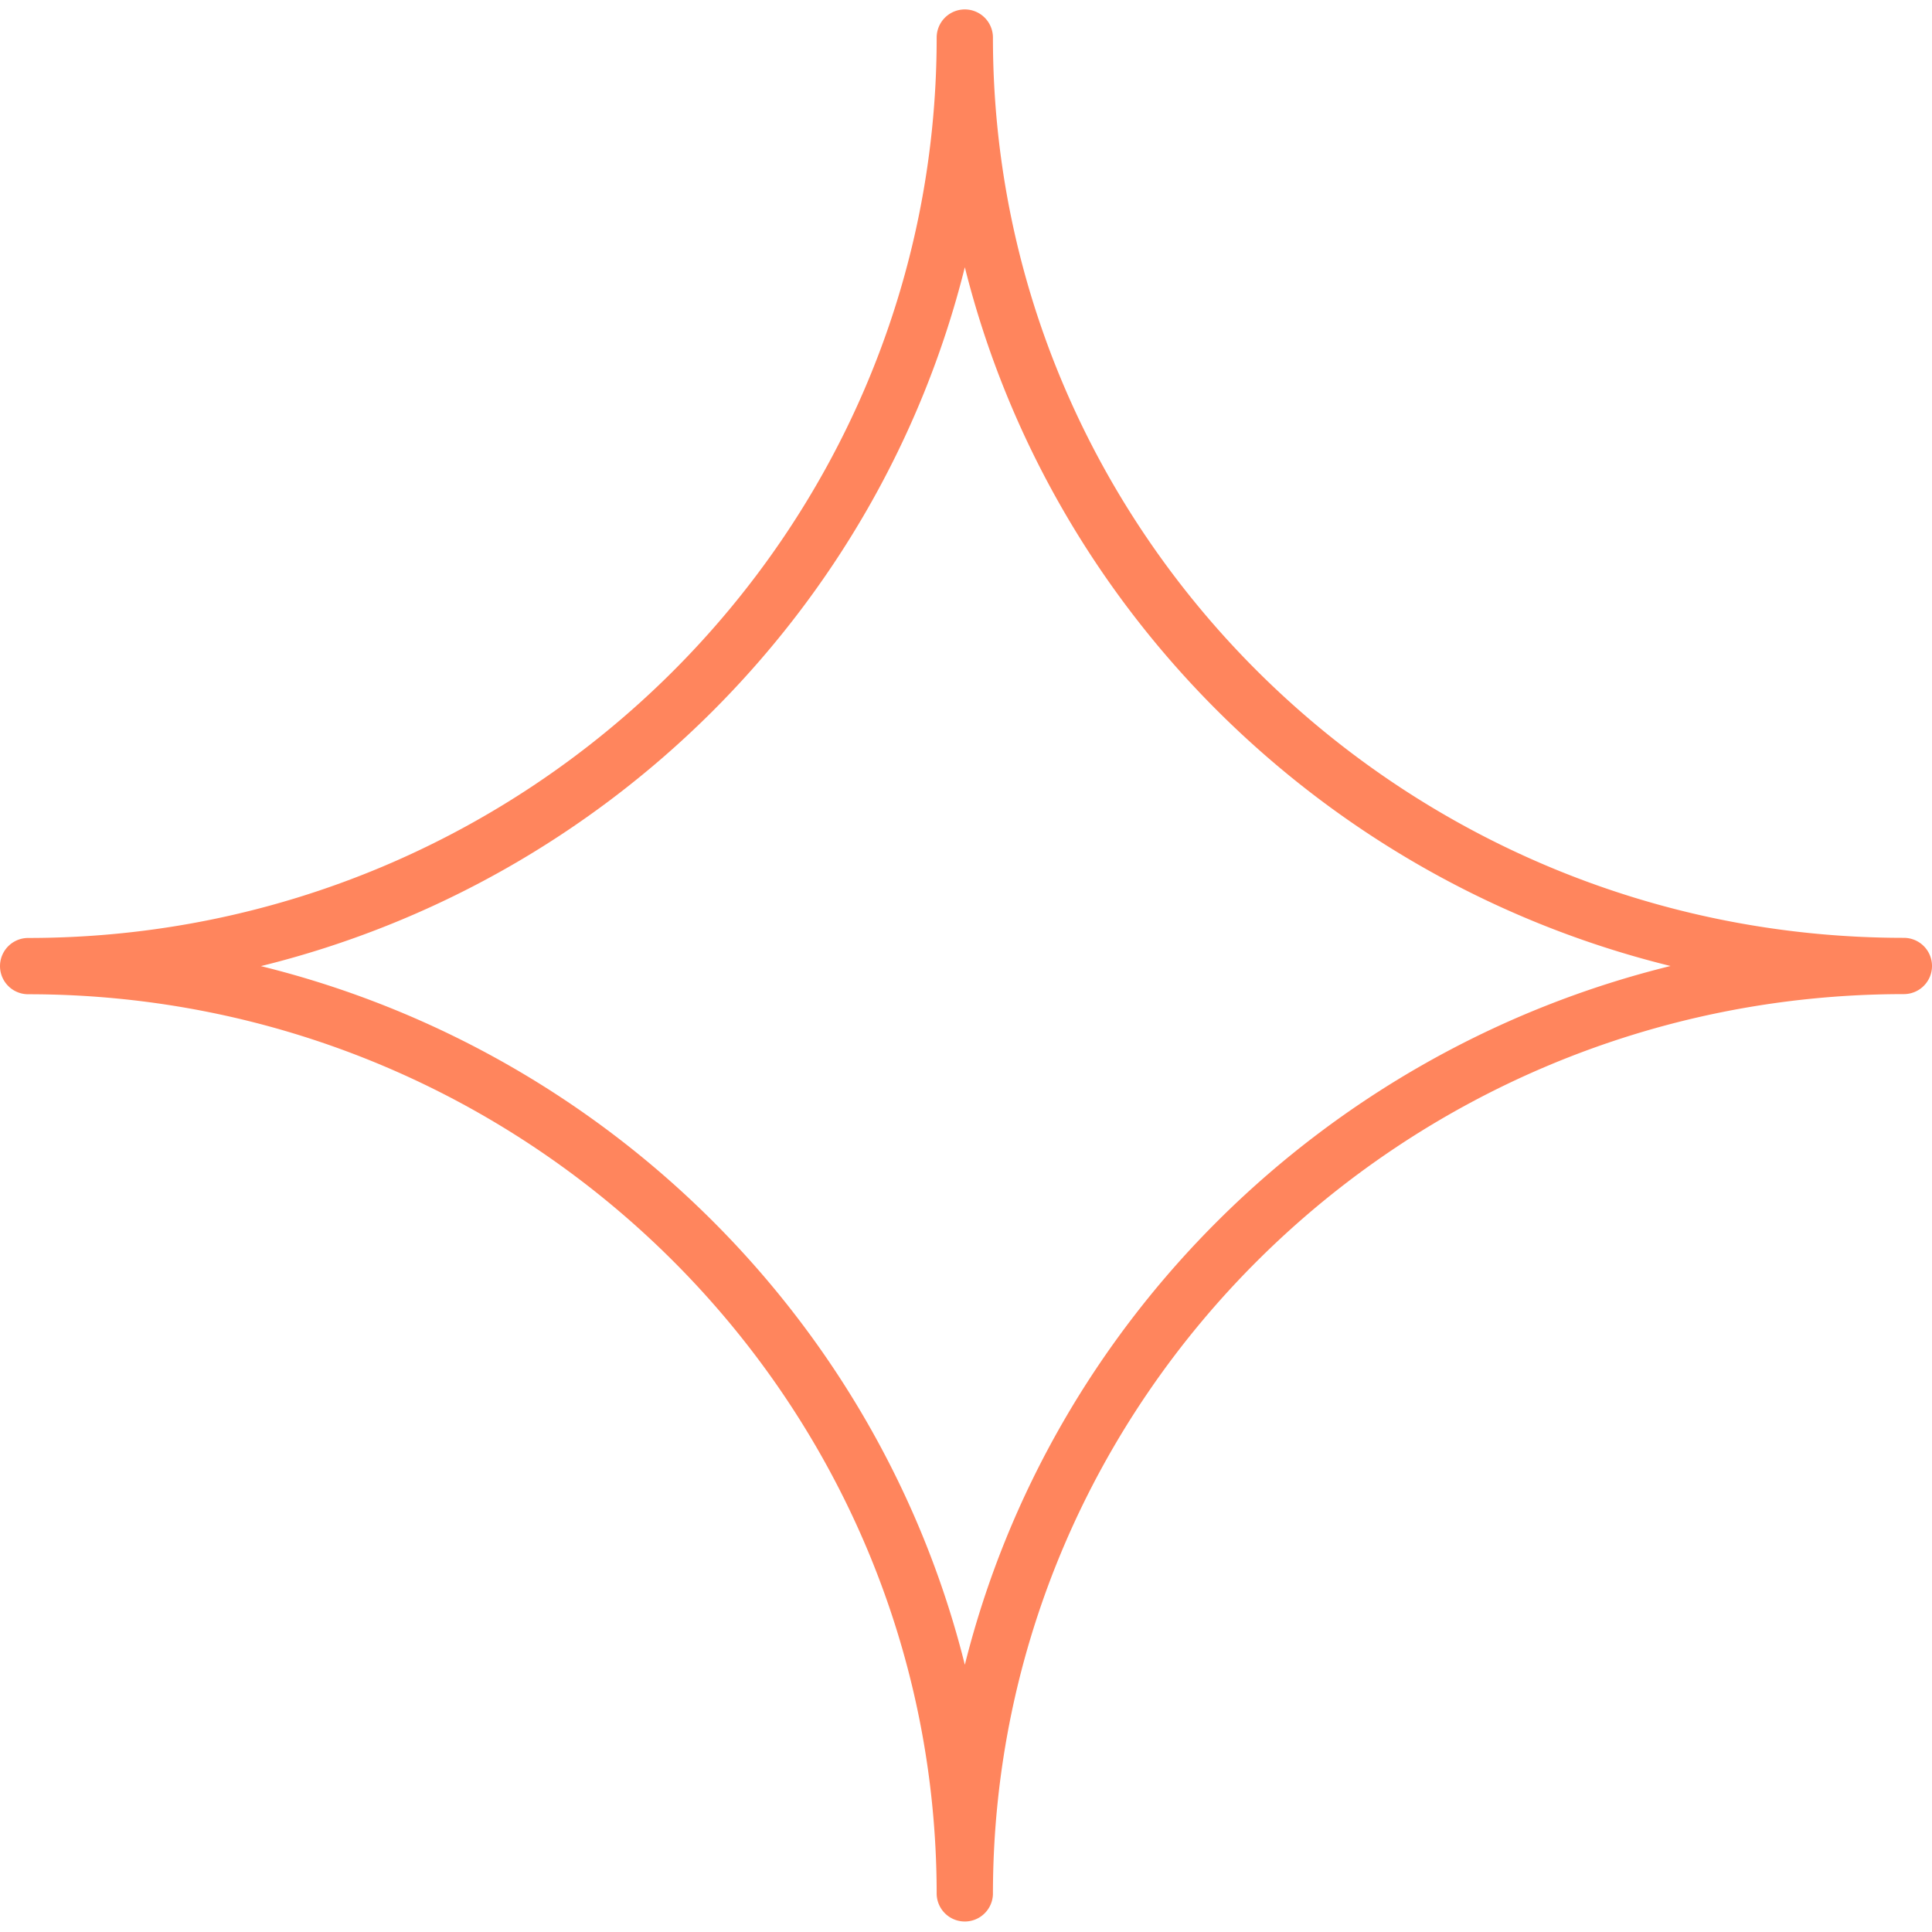 <svg xmlns="http://www.w3.org/2000/svg" viewBox="0 0 100 100" fill-rule="evenodd"><g class="t-group-origins"><path d="M98.544 48.543c-25.998 0-47.15-20.904-47.15-46.599a1.456 1.456 0 0 0-2.912 0c0 25.698-21.096 46.605-47.025 46.605a1.456 1.456 0 0 0 0 2.913c25.929 0 47.025 20.901 47.025 46.592a1.457 1.457 0 0 0 2.912 0c0-25.694 21.152-46.599 47.15-46.599a1.456 1.456 0 0 0 0-2.912zM49.94 86.169c-4.428-17.748-18.541-31.752-36.436-36.163 17.895-4.412 32.008-18.421 36.436-36.174C54.379 31.582 68.528 45.588 86.467 50 68.528 54.411 54.378 68.419 49.94 86.169z" stroke-width="0" stroke="#ff855d" fill="#ff855d" stroke-width-old="0"></path></g></svg>
